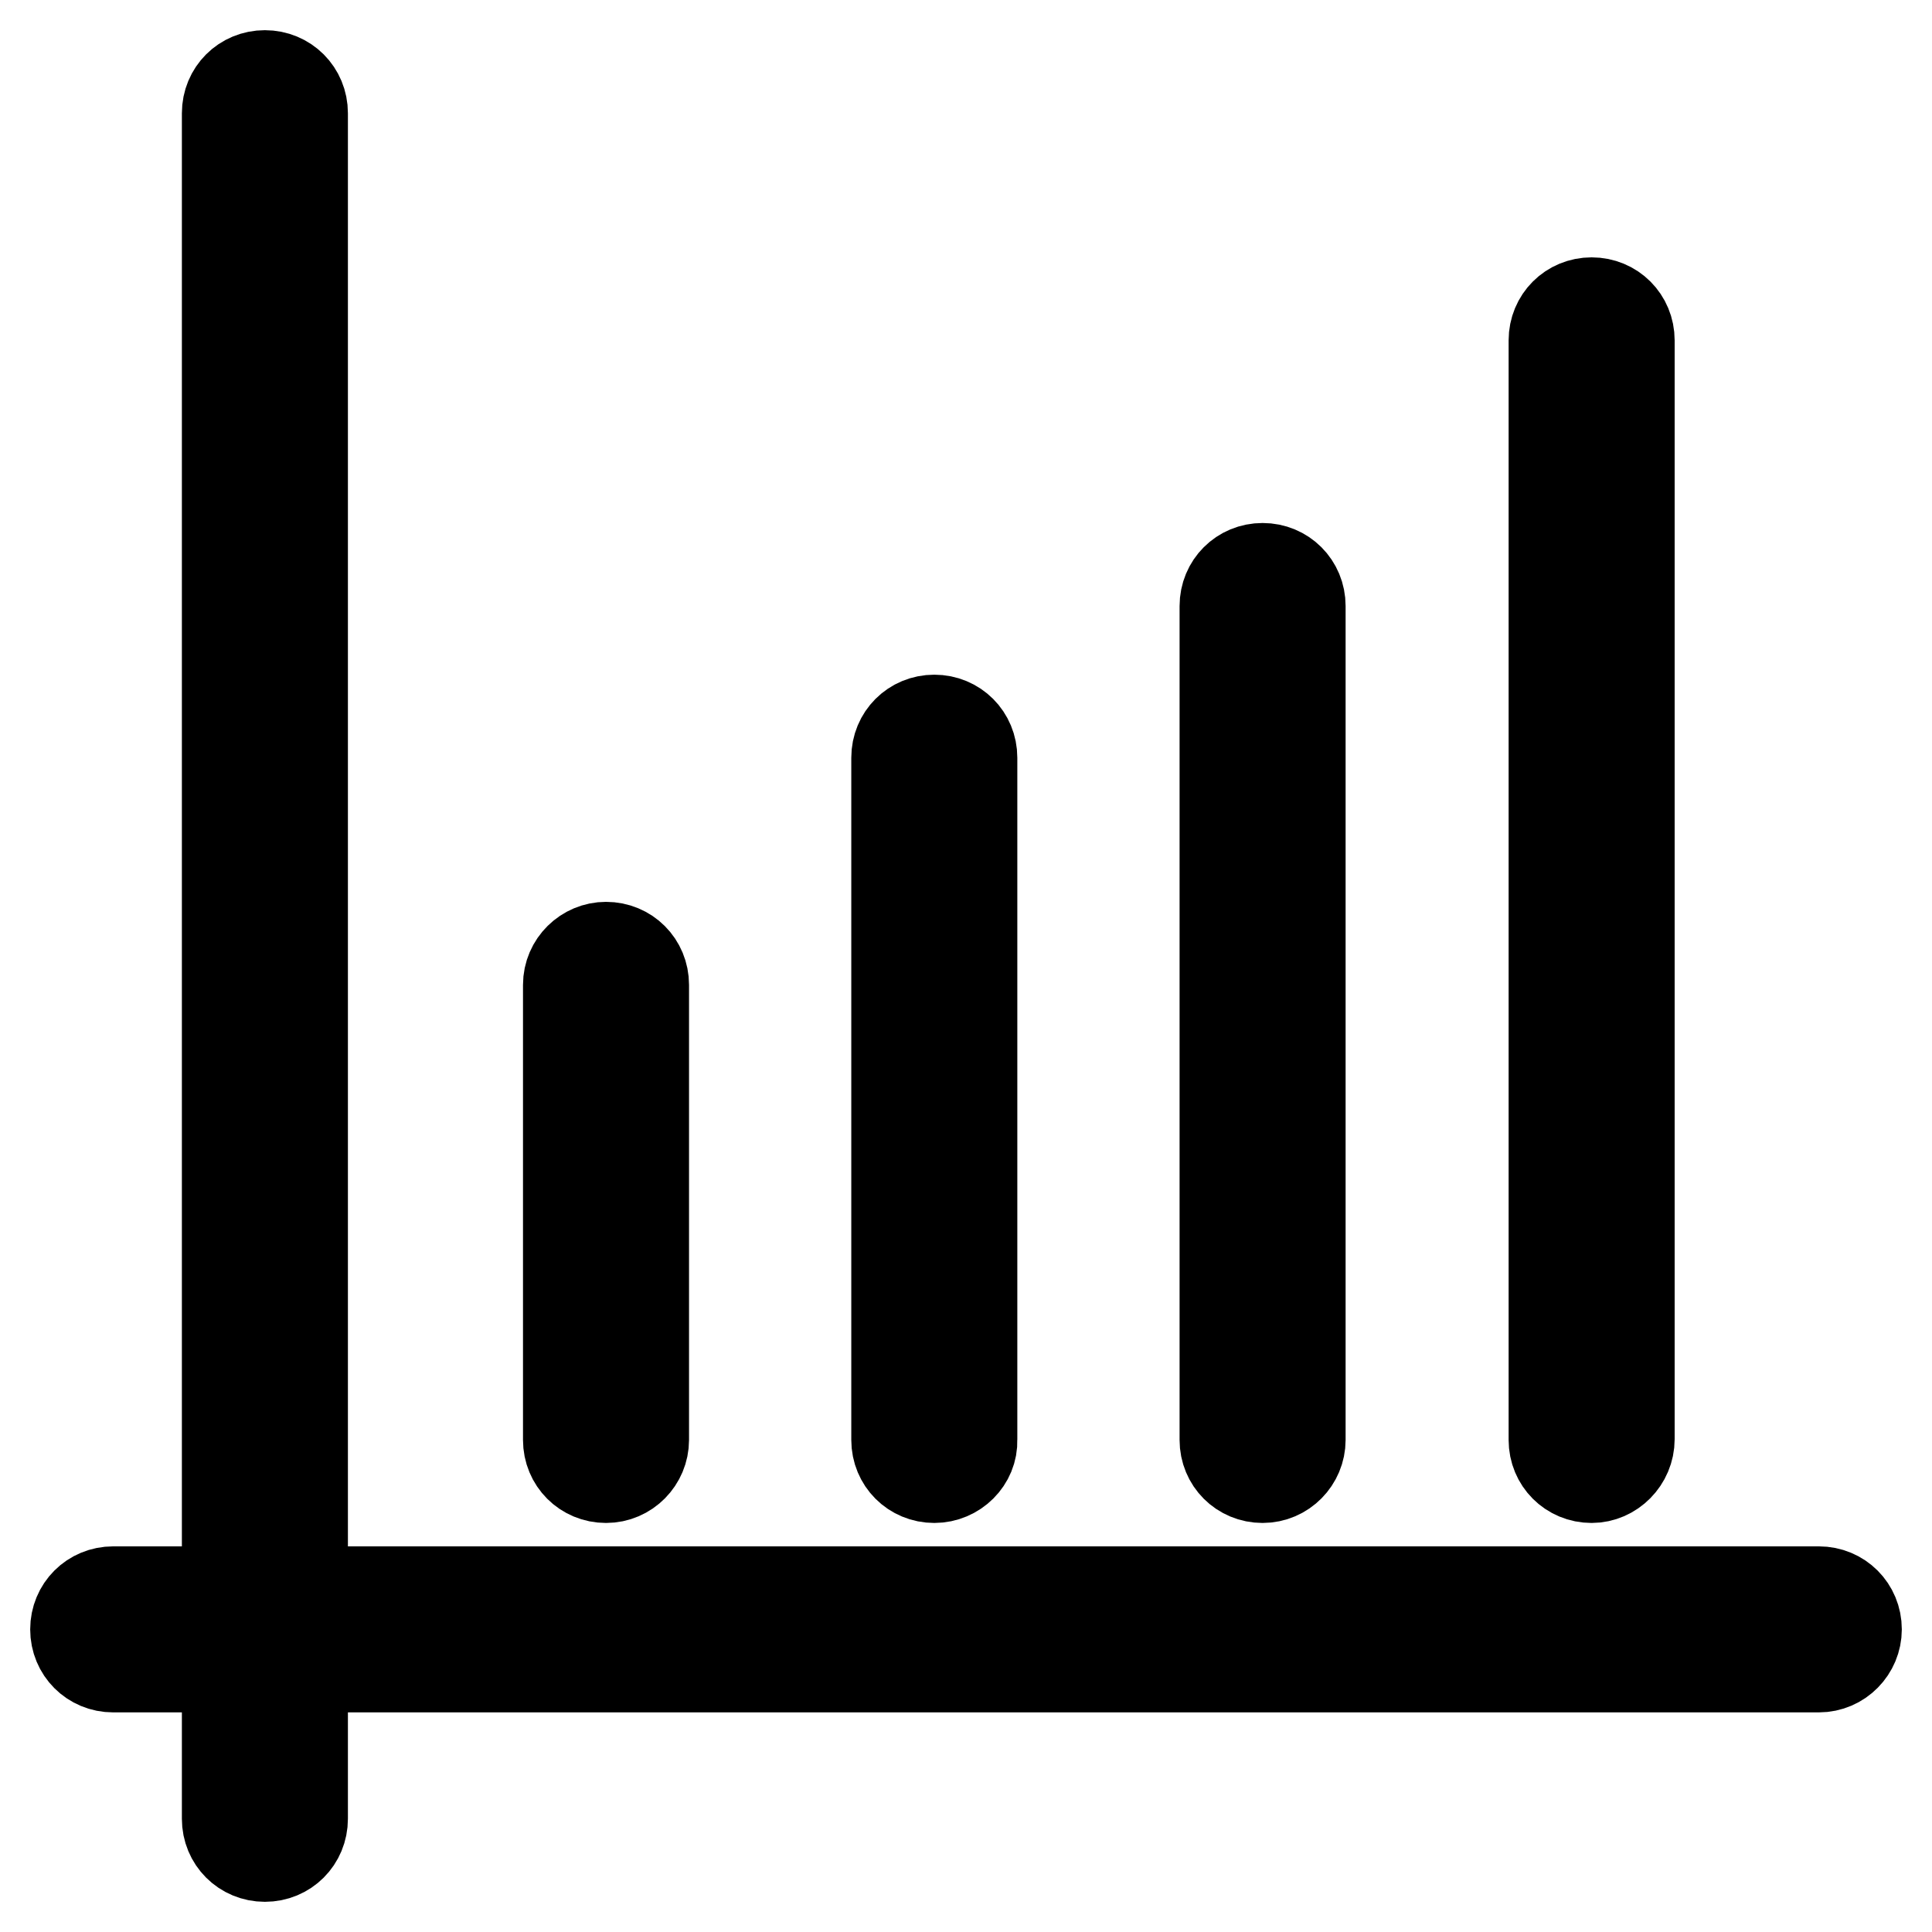 <?xml version="1.0" encoding="utf-8"?>
<!-- Svg Vector Icons : http://www.onlinewebfonts.com/icon -->
<!DOCTYPE svg PUBLIC "-//W3C//DTD SVG 1.1//EN" "http://www.w3.org/Graphics/SVG/1.1/DTD/svg11.dtd">
<svg version="1.1" xmlns="http://www.w3.org/2000/svg" xmlns:xlink="http://www.w3.org/1999/xlink" x="0px" y="0px" viewBox="0 0 256 256" enable-background="new 0 0 256 256" xml:space="preserve">
<g> <path stroke-width="12" fill-opacity="0" stroke="#000000"  d="M80.3,195.8c-2.8,0-5-2.2-5-5l0,0v-60.3c0-2.8,2.3-5,5-5c2.8,0,5,2.2,5,5v60.3 C85.3,193.5,83.1,195.8,80.3,195.8L80.3,195.8z M123.8,195.8c-2.8,0-5-2.2-5-5l0,0v-90.4c0-2.8,2.2-5,5-5s5,2.2,5,5v90.4 C128.9,193.5,126.6,195.8,123.8,195.8L123.8,195.8z M167.3,195.8c-2.8,0-5-2.2-5-5l0,0V80.3c0-2.8,2.2-5,5-5c2.8,0,5,2.2,5,5v110.5 C172.3,193.5,170.1,195.8,167.3,195.8L167.3,195.8z M210.9,195.8c-2.8,0-5-2.2-5-5l0,0V45.1c0-2.8,2.2-5,5-5c2.8,0,5,2.2,5,5v145.6 C215.9,193.5,213.6,195.8,210.9,195.8L210.9,195.8z M35.1,246c-2.8,0-5-2.2-5-5l0,0V15c0-2.8,2.2-5,5-5c2.8,0,5,2.2,5,5v226 C40.1,243.8,37.9,246,35.1,246L35.1,246L35.1,246z"/> <path stroke-width="12" fill-opacity="0" stroke="#000000"  d="M241,220.9H15c-2.8,0-5-2.2-5-5c0-2.8,2.2-5,5-5h226c2.8,0,5,2.2,5,5C246,218.6,243.8,220.9,241,220.9 L241,220.9z"/></g>
</svg>